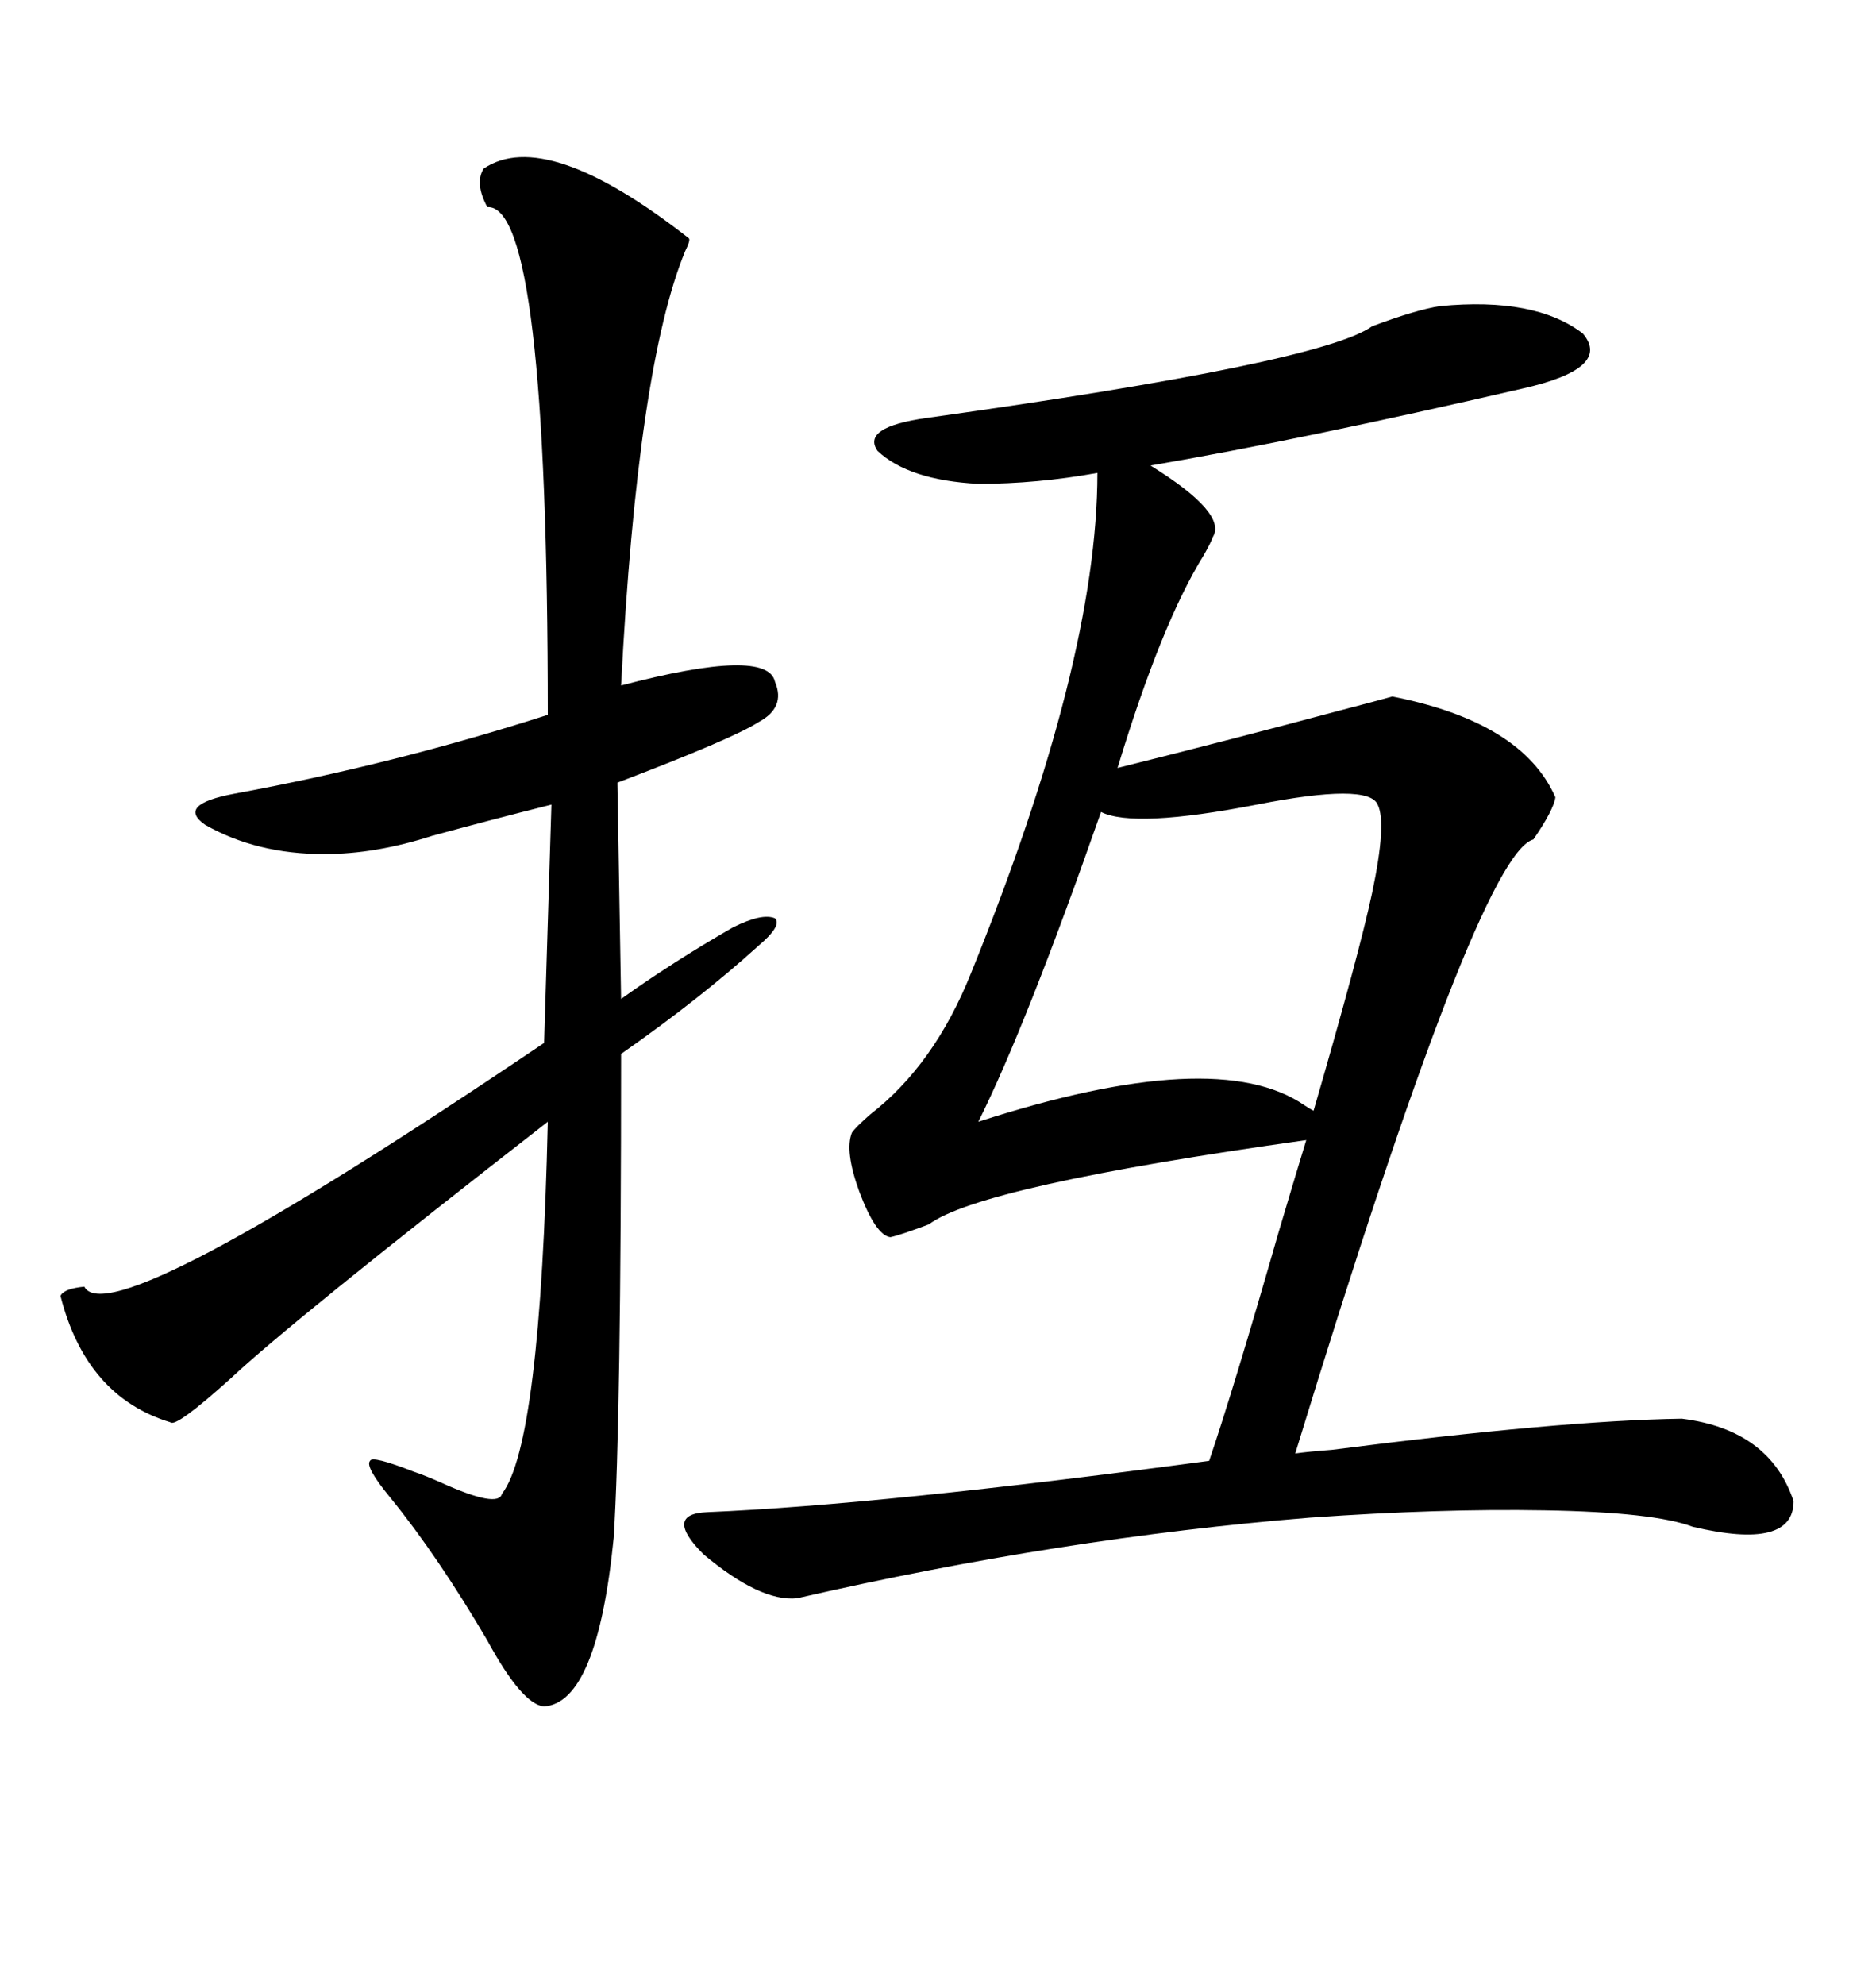 <svg xmlns="http://www.w3.org/2000/svg" xmlns:xlink="http://www.w3.org/1999/xlink" width="300" height="317.285"><path d="M127.44 255.47L127.44 255.47Q121.58 256.05 112.50 248.44L112.50 248.44Q106.05 241.99 113.09 241.70L113.09 241.70Q140.92 240.53 193.36 233.50L193.36 233.50Q197.17 222.36 204.49 196.88L204.49 196.88Q207.71 186.04 208.89 182.23L208.89 182.23Q156.74 189.55 148.54 195.70L148.54 195.70Q143.85 197.46 142.38 197.75L142.38 197.75Q140.04 197.46 137.40 190.43L137.40 190.43Q135.06 183.98 136.23 181.05L136.23 181.05Q136.82 180.18 139.16 178.13L139.16 178.13Q149.41 170.21 155.27 155.57L155.27 155.57Q175.49 105.76 175.49 75.59L175.49 75.59Q165.82 77.34 156.45 77.34L156.45 77.34Q145.31 76.76 140.33 72.07L140.33 72.07Q137.70 68.26 148.24 66.80L148.24 66.80Q211.23 58.01 219.43 52.15L219.43 52.15Q226.46 49.51 230.27 48.93L230.27 48.93Q245.51 47.46 253.13 53.32L253.13 53.32Q257.81 58.89 243.46 62.11L243.46 62.11Q208.01 70.31 183.98 74.41L183.98 74.41Q196.29 82.03 193.95 85.84L193.95 85.84Q193.65 86.72 192.48 88.77L192.48 88.77Q185.74 99.61 178.71 122.75L178.71 122.75Q197.46 118.07 213.87 113.67L213.87 113.67Q220.61 111.91 222.66 111.33L222.66 111.33Q243.46 115.43 248.73 127.44L248.73 127.44Q248.44 129.49 245.21 134.18L245.21 134.18Q236.43 136.52 207.13 232.32L207.13 232.32Q209.18 232.03 212.99 231.74L212.99 231.74Q249.61 227.05 268.95 226.76L268.95 226.76Q283.01 228.52 286.82 239.94L286.82 239.94Q286.82 247.85 270.70 244.04L270.70 244.04Q264.55 241.70 246.97 241.41L246.97 241.41Q230.27 241.11 209.47 242.58L209.47 242.58Q169.63 245.80 127.44 255.47ZM77.34 26.95L77.34 26.95Q87.30 20.21 110.16 38.09L110.16 38.09Q110.45 38.38 109.57 40.14L109.57 40.14Q101.95 58.59 99.32 109.57L99.32 109.57Q122.75 103.42 123.93 108.98L123.93 108.98Q125.68 113.09 121.29 115.43L121.29 115.43Q117.19 118.07 98.73 125.10L98.73 125.10L99.32 159.67Q107.52 153.81 117.19 148.24L117.19 148.24Q121.88 145.90 123.93 146.78L123.93 146.78Q125.10 147.95 121.29 151.17L121.29 151.17Q111.91 159.67 99.32 168.46L99.32 168.46Q99.32 227.34 98.14 245.80L98.14 245.80Q95.51 272.17 87.01 272.75L87.01 272.75Q83.50 272.46 77.93 262.21L77.93 262.21Q70.02 248.73 62.40 239.36L62.40 239.36Q58.30 234.38 59.18 233.50L59.18 233.50Q59.47 232.62 66.21 235.25L66.21 235.25Q67.97 235.84 70.61 237.01L70.61 237.01Q79.69 241.11 80.27 238.77L80.27 238.77Q86.43 230.86 87.60 179.30L87.60 179.30Q46.58 211.23 36.91 220.31L36.91 220.31Q28.13 228.22 27.25 227.34L27.25 227.34Q13.77 223.24 9.67 207.13L9.67 207.13Q10.25 205.96 13.48 205.66L13.48 205.66Q17.58 213.57 87.01 166.70L87.01 166.70L88.18 128.61Q78.81 130.96 69.14 133.59L69.14 133.59Q60.06 136.52 51.86 136.52L51.86 136.52Q41.02 136.52 32.81 131.84L32.81 131.84Q28.13 128.61 37.50 126.86L37.50 126.86Q62.99 122.17 87.60 114.26L87.60 114.26Q87.60 32.52 77.93 33.11L77.93 33.11Q75.88 29.30 77.34 26.95ZM220.31 128.61L220.31 128.61Q218.85 125.10 200.98 128.61L200.98 128.61Q181.35 132.42 176.07 129.79L176.07 129.79Q164.06 164.06 156.45 179.30L156.45 179.30Q194.53 166.99 208.59 176.66L208.59 176.66Q209.47 177.25 210.06 177.54L210.06 177.54Q217.38 152.34 219.43 142.68L219.43 142.68Q221.78 131.54 220.31 128.61Z"/></svg>